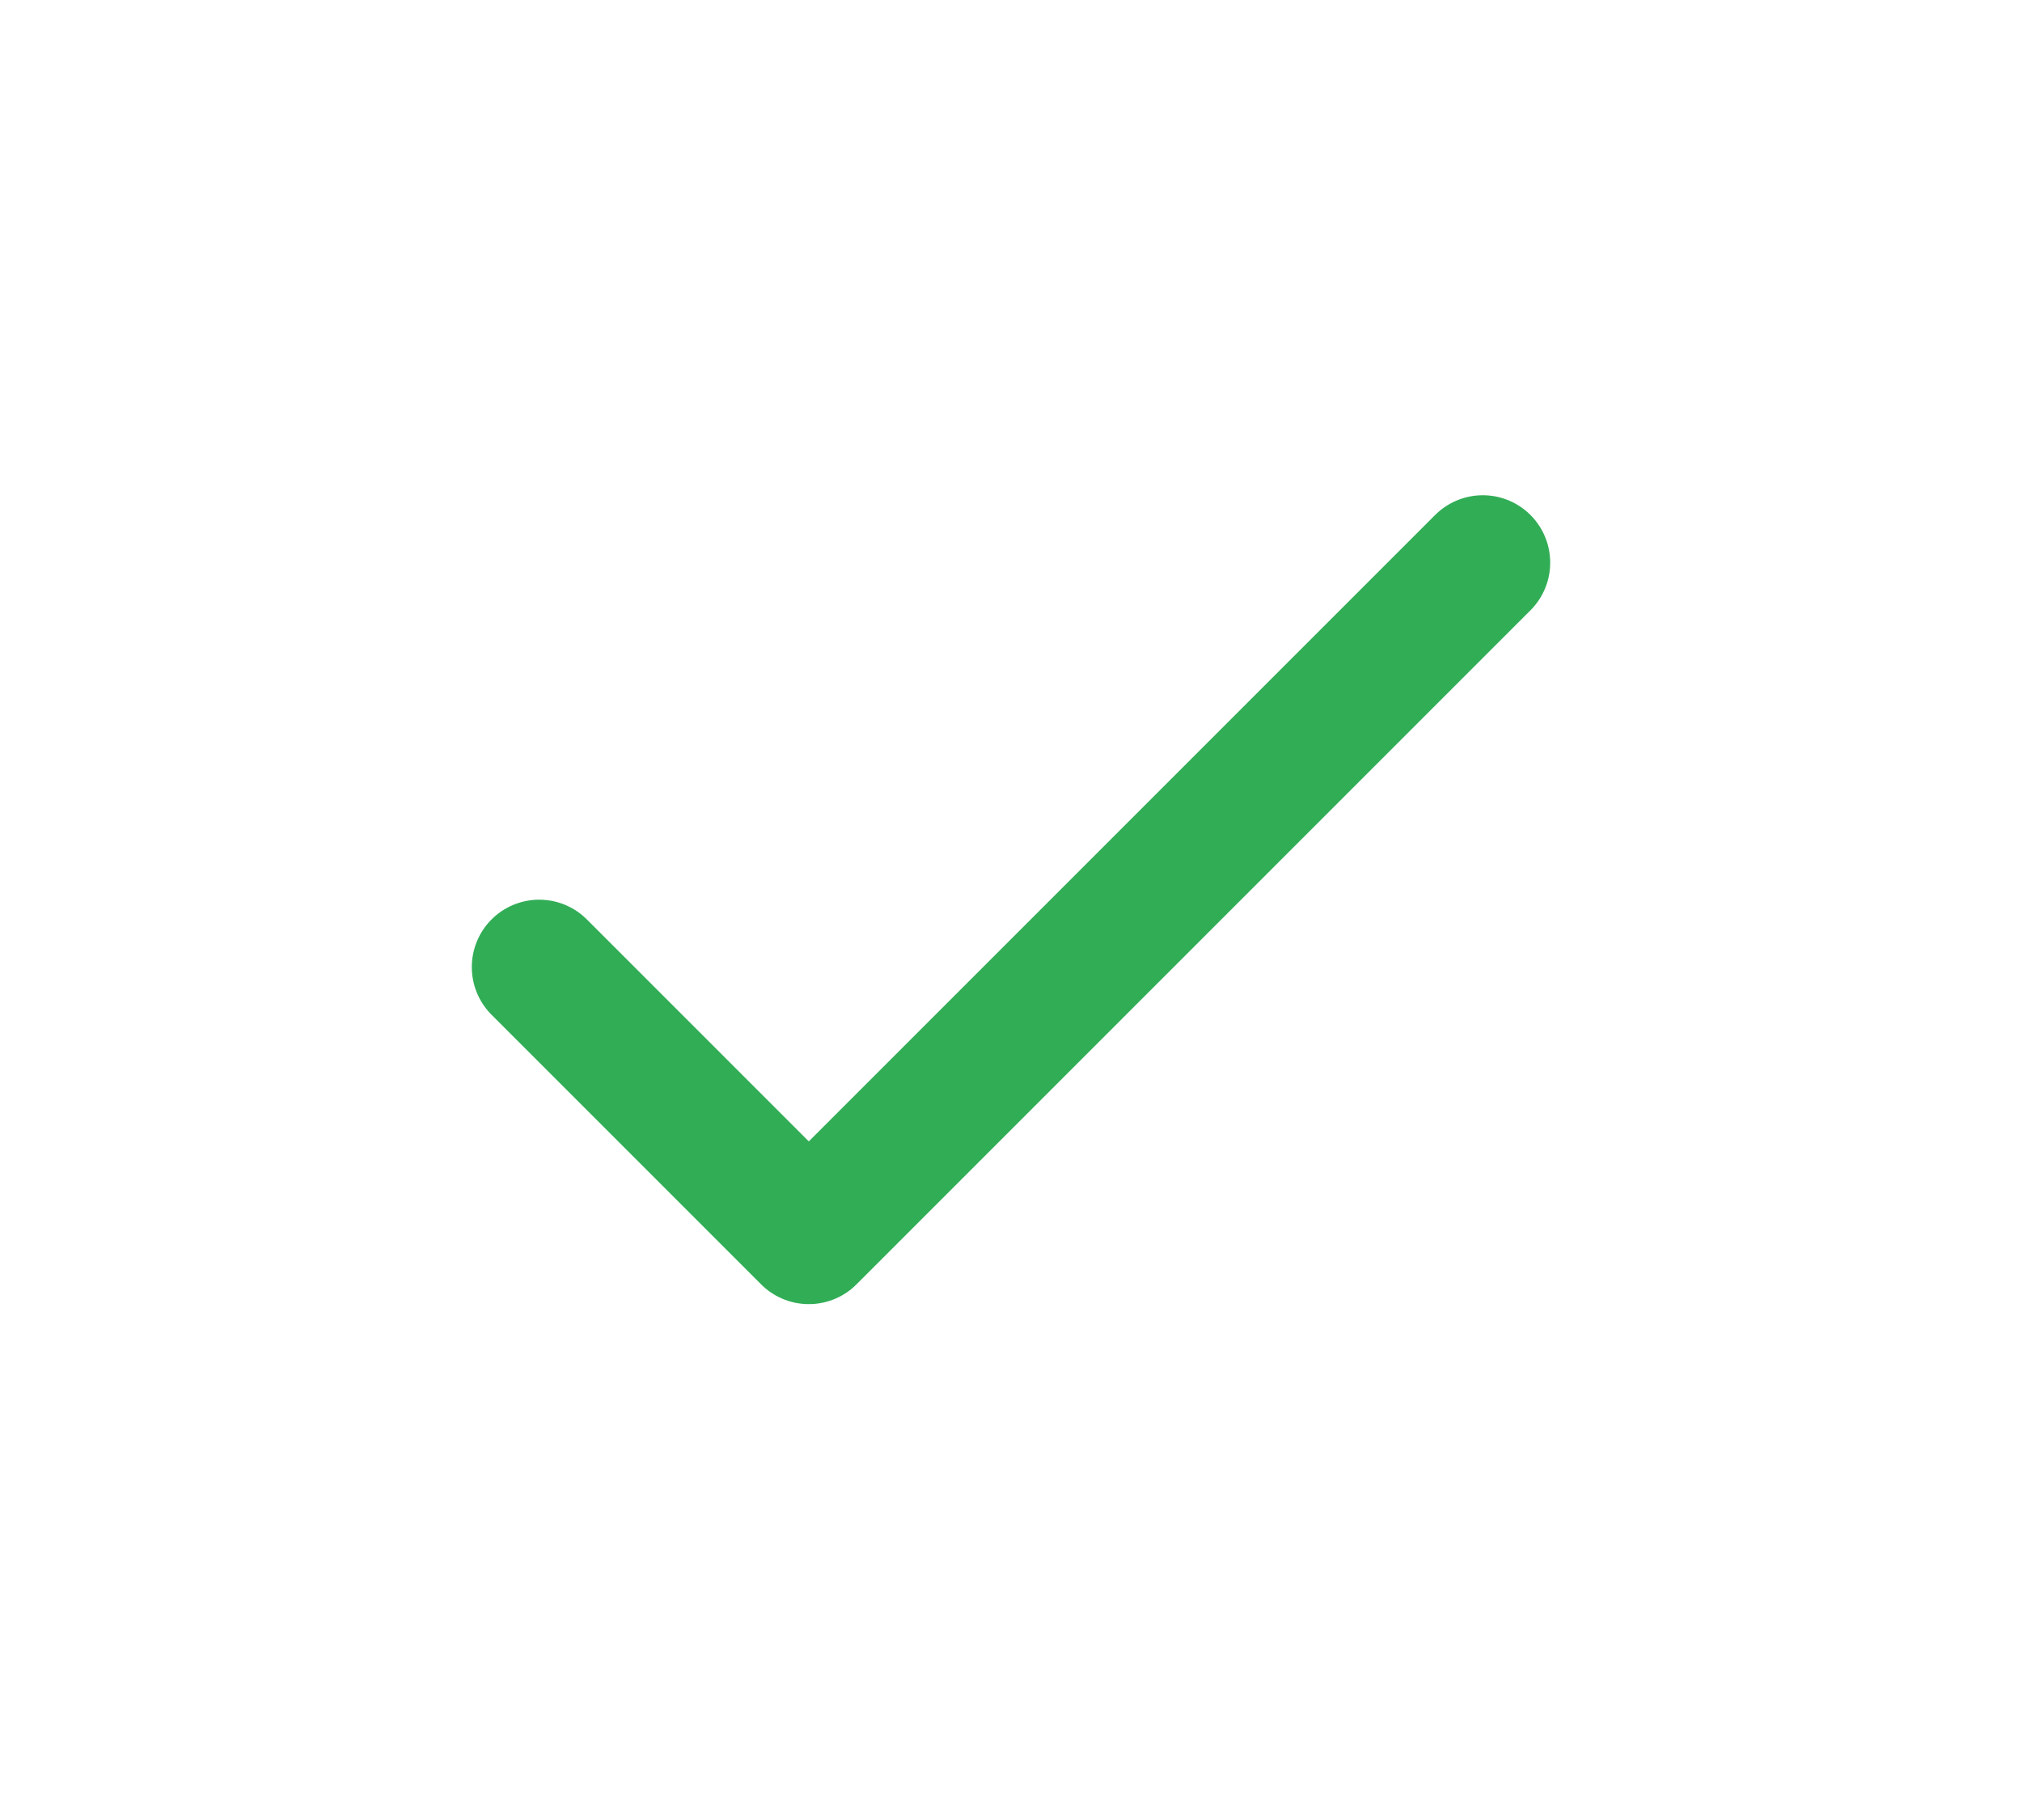 <svg width="30" height="27" viewBox="0 0 30 27" fill="none" xmlns="http://www.w3.org/2000/svg">
<path d="M8 14.347L12 18.347L22 8.347" stroke="#31AD56" stroke-width="2" stroke-linecap="round" stroke-linejoin="round"/>
</svg>
